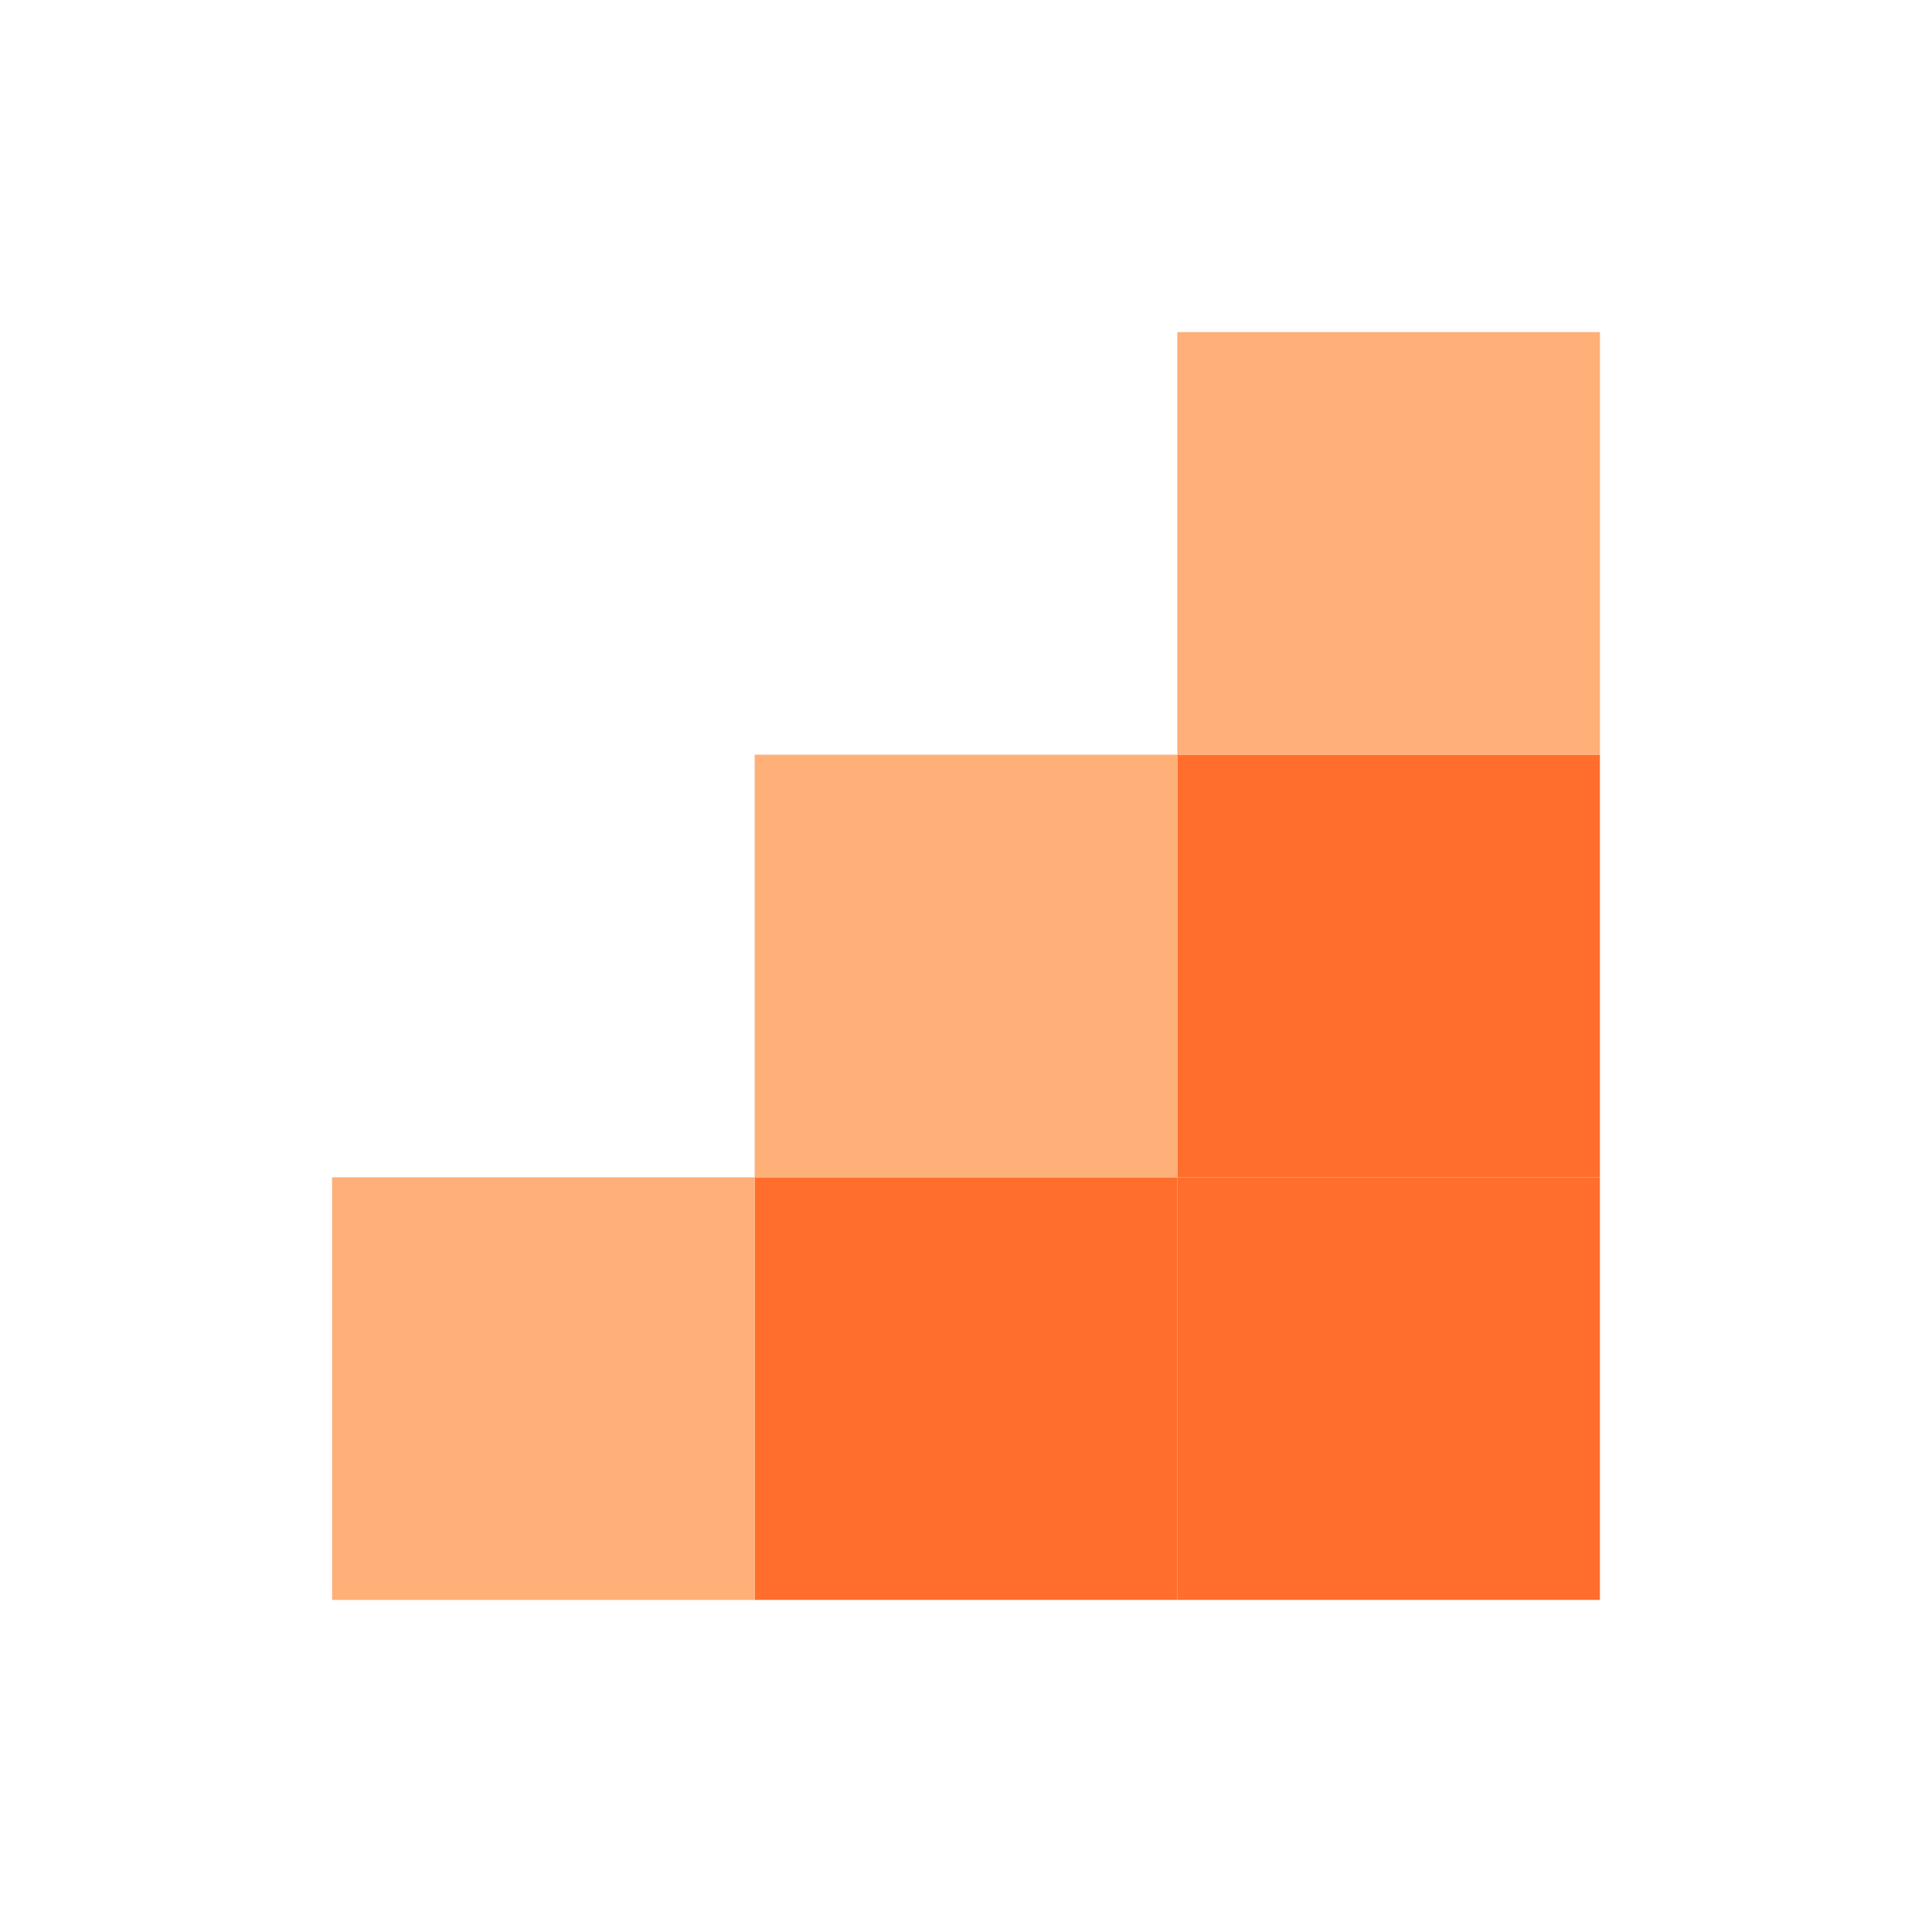 <svg width="64" height="64" viewBox="0 0 64 64" fill="none" xmlns="http://www.w3.org/2000/svg">
<path d="M39 39H53V53H39V39Z" fill="#FF6E2D"/>
<path d="M39 25H53V39H39V25Z" fill="#FF6E2D"/>
<path d="M39 11H53V25H39V11Z" fill="#FFAF78"/>
<path d="M25 39H39V53H25V39Z" fill="#FF6E2D"/>
<path d="M25 25H39V39H25V25Z" fill="#FFAF78"/>
<path d="M11 39H25V53H11V39Z" fill="#FFAF78"/>
</svg>
